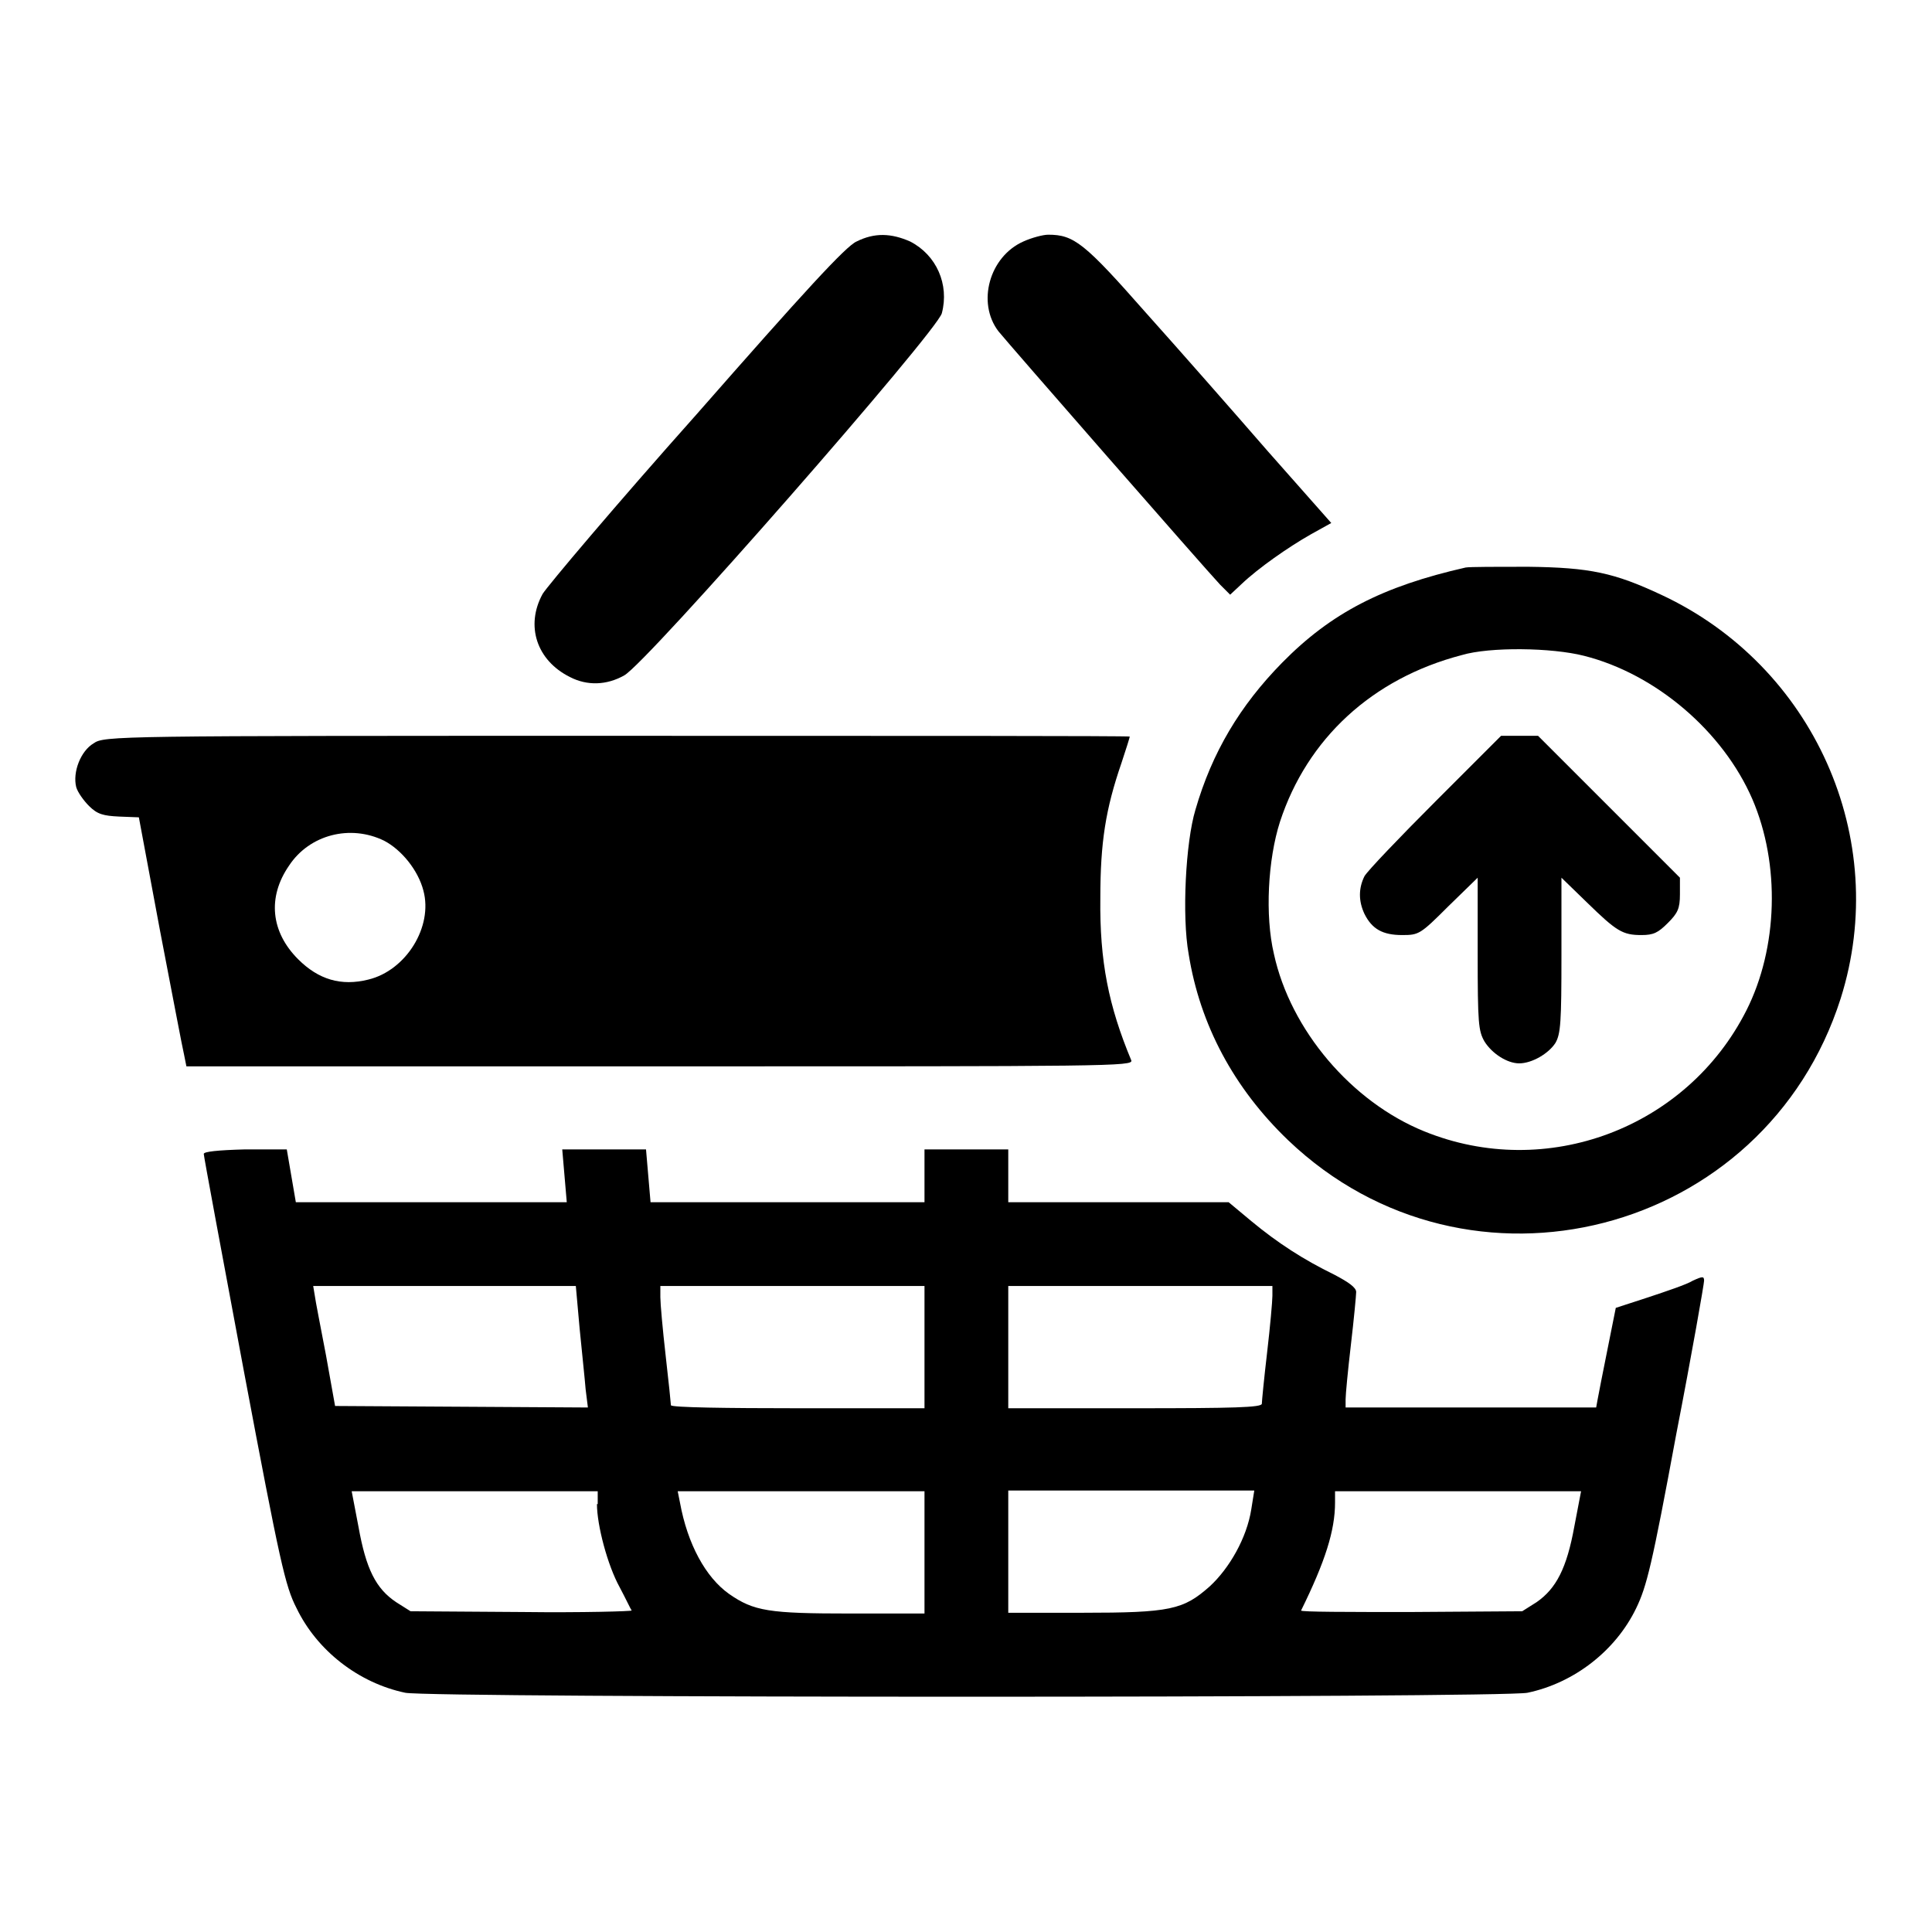 <?xml version="1.0" encoding="utf-8"?>
<!-- Svg Vector Icons : http://www.onlinewebfonts.com/icon -->
<!DOCTYPE svg PUBLIC "-//W3C//DTD SVG 1.1//EN" "http://www.w3.org/Graphics/SVG/1.1/DTD/svg11.dtd">
<svg version="1.1" xmlns="http://www.w3.org/2000/svg" xmlns:xlink="http://www.w3.org/1999/xlink" x="0px" y="0px" viewBox="0 0 256 256" enable-background="new 0 0 256 256" xml:space="preserve">
<g><g><g><path fill="#000000" d="M113.5,32c-1.4,0.6-6.9,6.6-21.2,22.9c-10.7,12-19.8,22.8-20.4,23.8c-2.3,4.2-0.8,8.8,3.6,11c2.3,1.2,4.9,1.1,7.2-0.2c2.9-1.5,41.5-45.6,42.1-48c1-3.8-0.7-7.7-4.2-9.5C118.1,30.9,115.9,30.8,113.5,32z"/><path fill="#000000" d="M135.6,32c-4.5,2-6.2,8.1-3.3,11.9c1.2,1.5,27.5,31.6,29.4,33.6l1.3,1.3l1.5-1.4c2.2-2.1,6.2-4.9,9.2-6.6l2.7-1.5l-8.4-9.5c-4.6-5.3-11.9-13.6-16.2-18.4c-8.1-9.2-9.5-10.3-12.9-10.3C138.2,31.1,136.7,31.5,135.6,32z"/><path fill="#000000" d="M194.2,75.2c-11,2.5-17.8,6-24.3,12.6c-5.6,5.7-9.3,11.9-11.5,19.5c-1.3,4.3-1.8,14.1-0.9,19.1c1.5,9.4,6,17.8,13.2,24.7c23.9,22.8,63.2,12.6,73.2-18.8c6.7-21.2-3.6-44.1-23.8-53.5c-6.2-2.9-9.4-3.6-17.6-3.7C198.5,75.1,194.7,75.1,194.2,75.2z M209.9,86.9c9.5,2.4,18.4,10,22.3,19c3.7,8.6,3.4,19.7-0.8,28c-7.9,15.6-26.5,22.6-42.7,16c-9.6-3.9-17.7-13.4-19.9-23.5c-1.2-5.1-0.8-12.5,0.8-17.5c3.6-11,12.2-19,24.1-22.1C197.4,85.7,205.6,85.8,209.9,86.9z"/><path fill="#000000" d="M190.2,106.2c-4.8,4.8-9,9.2-9.4,9.9c-0.8,1.6-0.8,3.3,0,5c1,2,2.4,2.8,5,2.8c2.2,0,2.4-0.1,6.1-3.8l3.9-3.8v10.1c0,9.2,0.1,10.2,0.9,11.6c1,1.6,3,2.9,4.6,2.9c1.7,0,3.9-1.3,4.8-2.7c0.7-1.2,0.8-2.8,0.8-11.6v-10.3l3.4,3.3c3.9,3.8,4.7,4.3,7.2,4.3c1.6,0,2.2-0.3,3.5-1.6c1.3-1.3,1.6-1.9,1.6-3.8v-2.2l-9.4-9.4l-9.4-9.4h-2.4h-2.5L190.2,106.2z"/><path fill="#000000" d="M12.4,98.5c-1.7,1-2.8,3.8-2.3,5.8c0.2,0.7,1,1.8,1.7,2.5c1.1,1.1,1.9,1.3,4,1.4l2.6,0.1l2.8,15c1.6,8.3,3,15.7,3.2,16.5l0.3,1.5h62.8c59.6,0,62.7,0,62.4-0.8c-3-7.2-4.2-13.1-4.1-21.5c0-7.4,0.7-11.8,2.8-17.9c0.6-1.8,1.1-3.4,1.1-3.5c0-0.1-30.6-0.1-67.9-0.1C15.3,97.5,13.8,97.5,12.4,98.5z M50.9,111.4c2.3,1.2,4.5,3.9,5.2,6.6c1.3,4.8-2.3,10.6-7.3,11.8c-3.6,0.9-6.6,0-9.3-2.7c-3.6-3.6-4.1-8.2-1.2-12.4C41,110.6,46.4,109.2,50.9,111.4z"/><path fill="#000000" d="M27,152.9c0,0.3,2.4,13.2,5.3,28.7c4.8,25.5,5.5,28.6,7,31.5c2.7,5.6,8.2,9.9,14.4,11.2c3.5,0.7,145.3,0.7,148.7,0c6.2-1.3,11.7-5.6,14.4-11.2c1.4-2.9,2.1-5.7,5.3-23c2.1-10.8,3.7-20,3.7-20.4c0-0.6-0.2-0.6-1.5,0c-0.8,0.5-3.5,1.4-5.9,2.2l-4.3,1.4l-1.1,5.5c-0.6,3-1.2,6-1.3,6.6l-0.2,1.1h-16.6h-16.6v-1.1c0-0.6,0.3-3.8,0.7-7.2c0.4-3.4,0.7-6.6,0.7-7c0-0.6-1-1.3-2.9-2.3c-4.1-2-7.5-4.2-11-7.1l-3-2.5h-14.6h-14.6v-3.5v-3.5H128h-5.5v3.5v3.5h-18.2H86.2l-0.3-3.5l-0.3-3.5H80h-5.5l0.3,3.5l0.3,3.5h-18H39.2l-0.6-3.5l-0.6-3.5h-5.5C28.8,152.4,27,152.6,27,152.9z M76.8,176c0.3,3.1,0.7,6.8,0.8,8.1l0.3,2.4l-16.7-0.1l-16.8-0.1l-1.2-6.7c-0.7-3.7-1.4-7.2-1.5-8l-0.2-1.2h17.4h17.4L76.8,176z M122.5,178.5v8.1h-16.8c-9.3,0-16.8-0.1-16.8-0.4c0-0.2-0.3-3.1-0.7-6.6s-0.7-6.9-0.7-7.7v-1.5H105h17.5V178.5z M168.6,171.7c0,0.7-0.3,4.1-0.7,7.5c-0.4,3.4-0.7,6.5-0.7,6.8c0,0.5-3.7,0.6-16.8,0.6h-16.8v-8.1v-8.1h17.5h17.5V171.7L168.6,171.7z M79.1,199.3c0,2.8,1.4,8.1,3,11c0.8,1.5,1.5,3,1.6,3.1s-6.5,0.3-14.5,0.2l-14.8-0.1l-1.9-1.2c-2.7-1.8-4-4.4-5-10l-0.9-4.7h16.3h16.3V199.3z M122.5,205.7v8.1h-9.8c-10.8,0-12.8-0.3-16.1-2.6c-3.1-2.2-5.5-6.6-6.5-12.1l-0.3-1.5h16.3h16.4V205.7z M165.8,200c-0.6,3.8-2.9,7.8-5.5,10.2c-3.5,3.1-5.2,3.5-16.9,3.5h-9.8v-8.1v-8.1h16.3h16.3L165.8,200z M208.6,202.3c-1,5.5-2.4,8.2-5,10l-1.9,1.2l-14.8,0.1c-8.1,0-14.6,0-14.5-0.2c3.2-6.5,4.5-10.6,4.5-14.3v-1.5h16.3h16.3L208.6,202.3z"/></g></g></g>
</svg>
